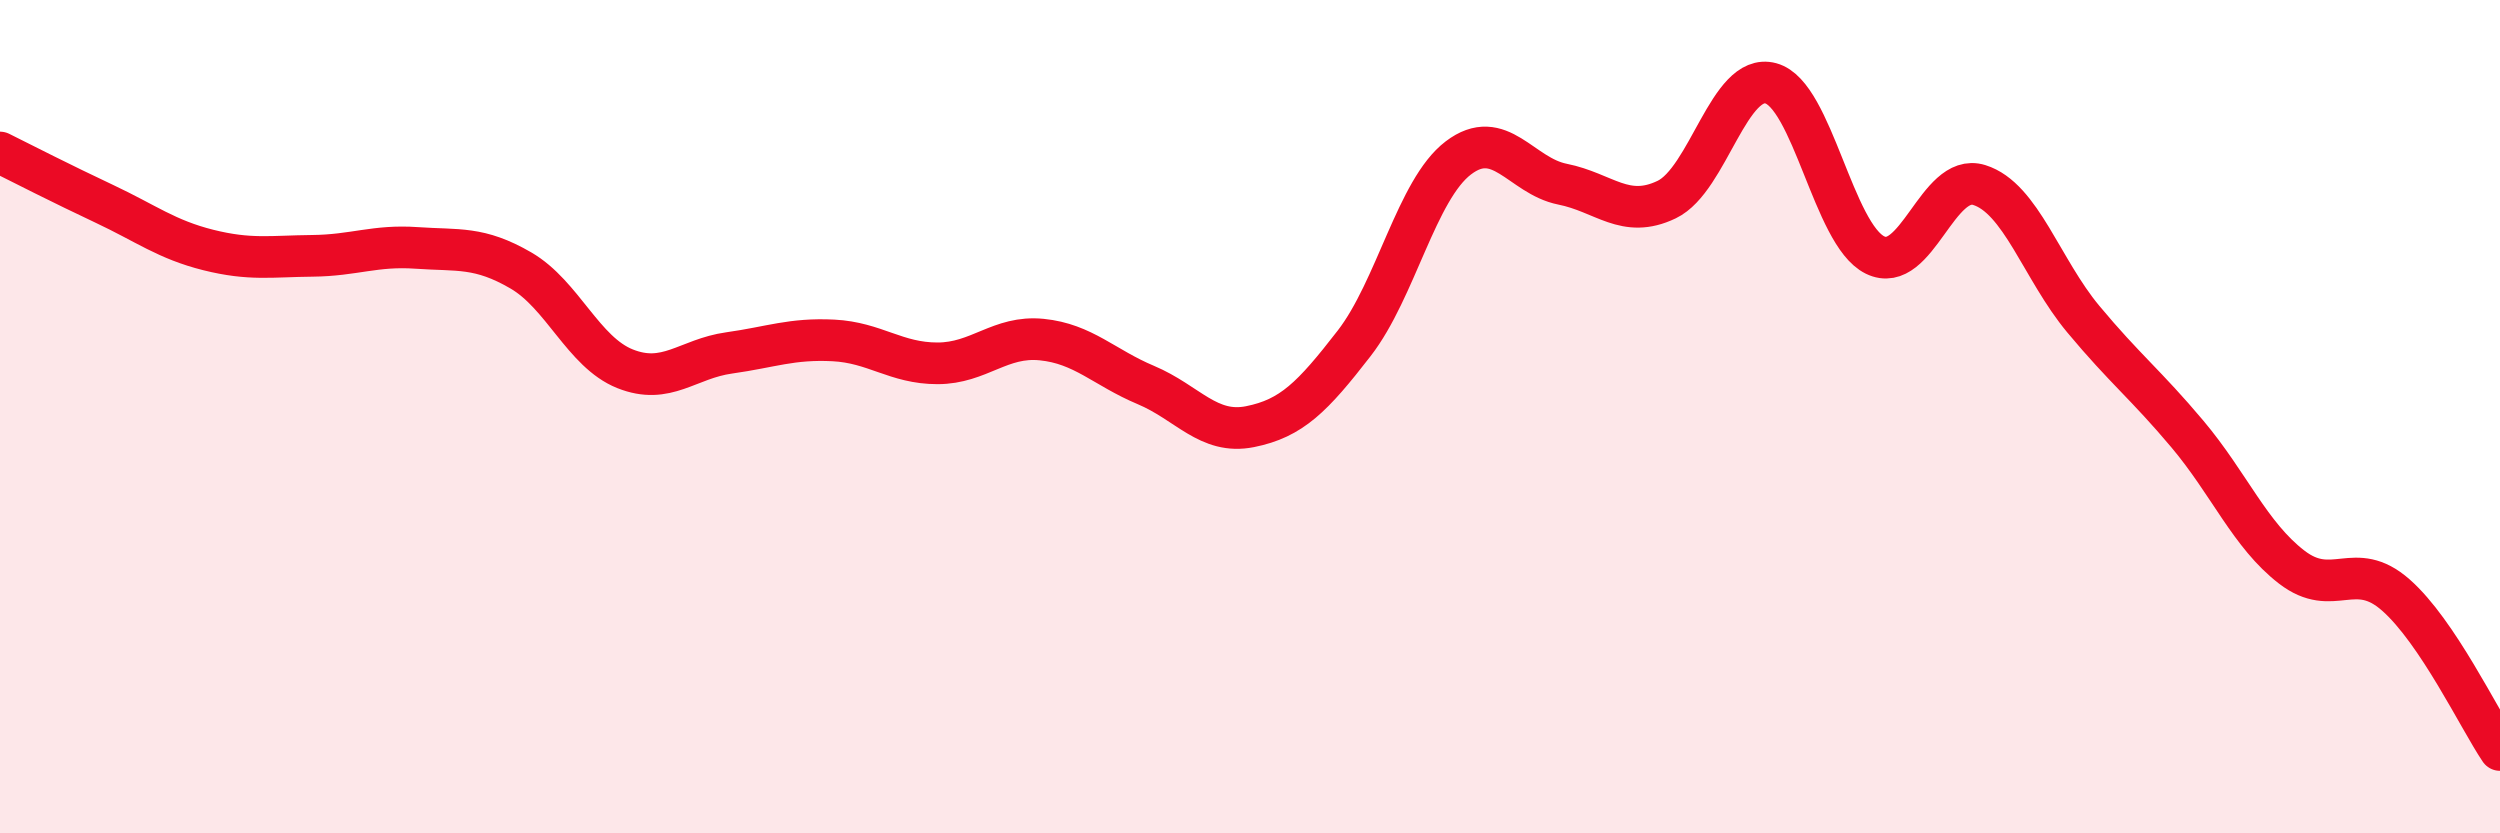 
    <svg width="60" height="20" viewBox="0 0 60 20" xmlns="http://www.w3.org/2000/svg">
      <path
        d="M 0,3.66 C 0.5,3.91 1.5,4.42 2.5,4.89 C 3.5,5.36 4,5.75 5,6 C 6,6.25 6.5,6.15 7.5,6.14 C 8.5,6.13 9,5.88 10,5.95 C 11,6.02 11.5,5.91 12.5,6.49 C 13.5,7.07 14,8.45 15,8.85 C 16,9.25 16.5,8.61 17.5,8.47 C 18.5,8.33 19,8.12 20,8.17 C 21,8.22 21.5,8.72 22.5,8.72 C 23.5,8.72 24,8.05 25,8.15 C 26,8.25 26.5,8.82 27.5,9.24 C 28.5,9.66 29,10.44 30,10.24 C 31,10.04 31.5,9.53 32.5,8.24 C 33.5,6.95 34,4.55 35,3.79 C 36,3.03 36.5,4.22 37.5,4.42 C 38.5,4.62 39,5.27 40,4.79 C 41,4.31 41.5,1.73 42.5,2 C 43.5,2.27 44,5.63 45,6.12 C 46,6.61 46.5,4.13 47.5,4.44 C 48.5,4.75 49,6.46 50,7.66 C 51,8.86 51.5,9.23 52.5,10.42 C 53.5,11.61 54,12.84 55,13.61 C 56,14.38 56.5,13.4 57.5,14.28 C 58.5,15.16 59.5,17.26 60,18L60 20L0 20Z"
        fill="#EB0A25"
        opacity="0.1"
        stroke-linecap="round"
        stroke-linejoin="round"
      />
      <path
        d="M 0,3.66 C 0.5,3.91 1.5,4.42 2.5,4.89 C 3.5,5.36 4,5.75 5,6 C 6,6.25 6.5,6.15 7.5,6.14 C 8.5,6.13 9,5.88 10,5.95 C 11,6.02 11.5,5.91 12.5,6.49 C 13.5,7.07 14,8.45 15,8.85 C 16,9.25 16.5,8.61 17.5,8.47 C 18.5,8.33 19,8.12 20,8.17 C 21,8.22 21.5,8.72 22.5,8.72 C 23.5,8.72 24,8.05 25,8.15 C 26,8.25 26.5,8.82 27.5,9.24 C 28.5,9.66 29,10.44 30,10.24 C 31,10.04 31.5,9.53 32.5,8.24 C 33.5,6.95 34,4.55 35,3.79 C 36,3.03 36.5,4.22 37.5,4.42 C 38.5,4.62 39,5.27 40,4.79 C 41,4.31 41.5,1.73 42.5,2 C 43.5,2.27 44,5.63 45,6.12 C 46,6.61 46.5,4.13 47.5,4.44 C 48.5,4.75 49,6.46 50,7.66 C 51,8.86 51.5,9.23 52.5,10.42 C 53.5,11.61 54,12.84 55,13.61 C 56,14.38 56.5,13.4 57.5,14.28 C 58.5,15.16 59.5,17.26 60,18"
        stroke="#EB0A25"
        stroke-width="1"
        fill="none"
        stroke-linecap="round"
        stroke-linejoin="round"
      />
    </svg>
  